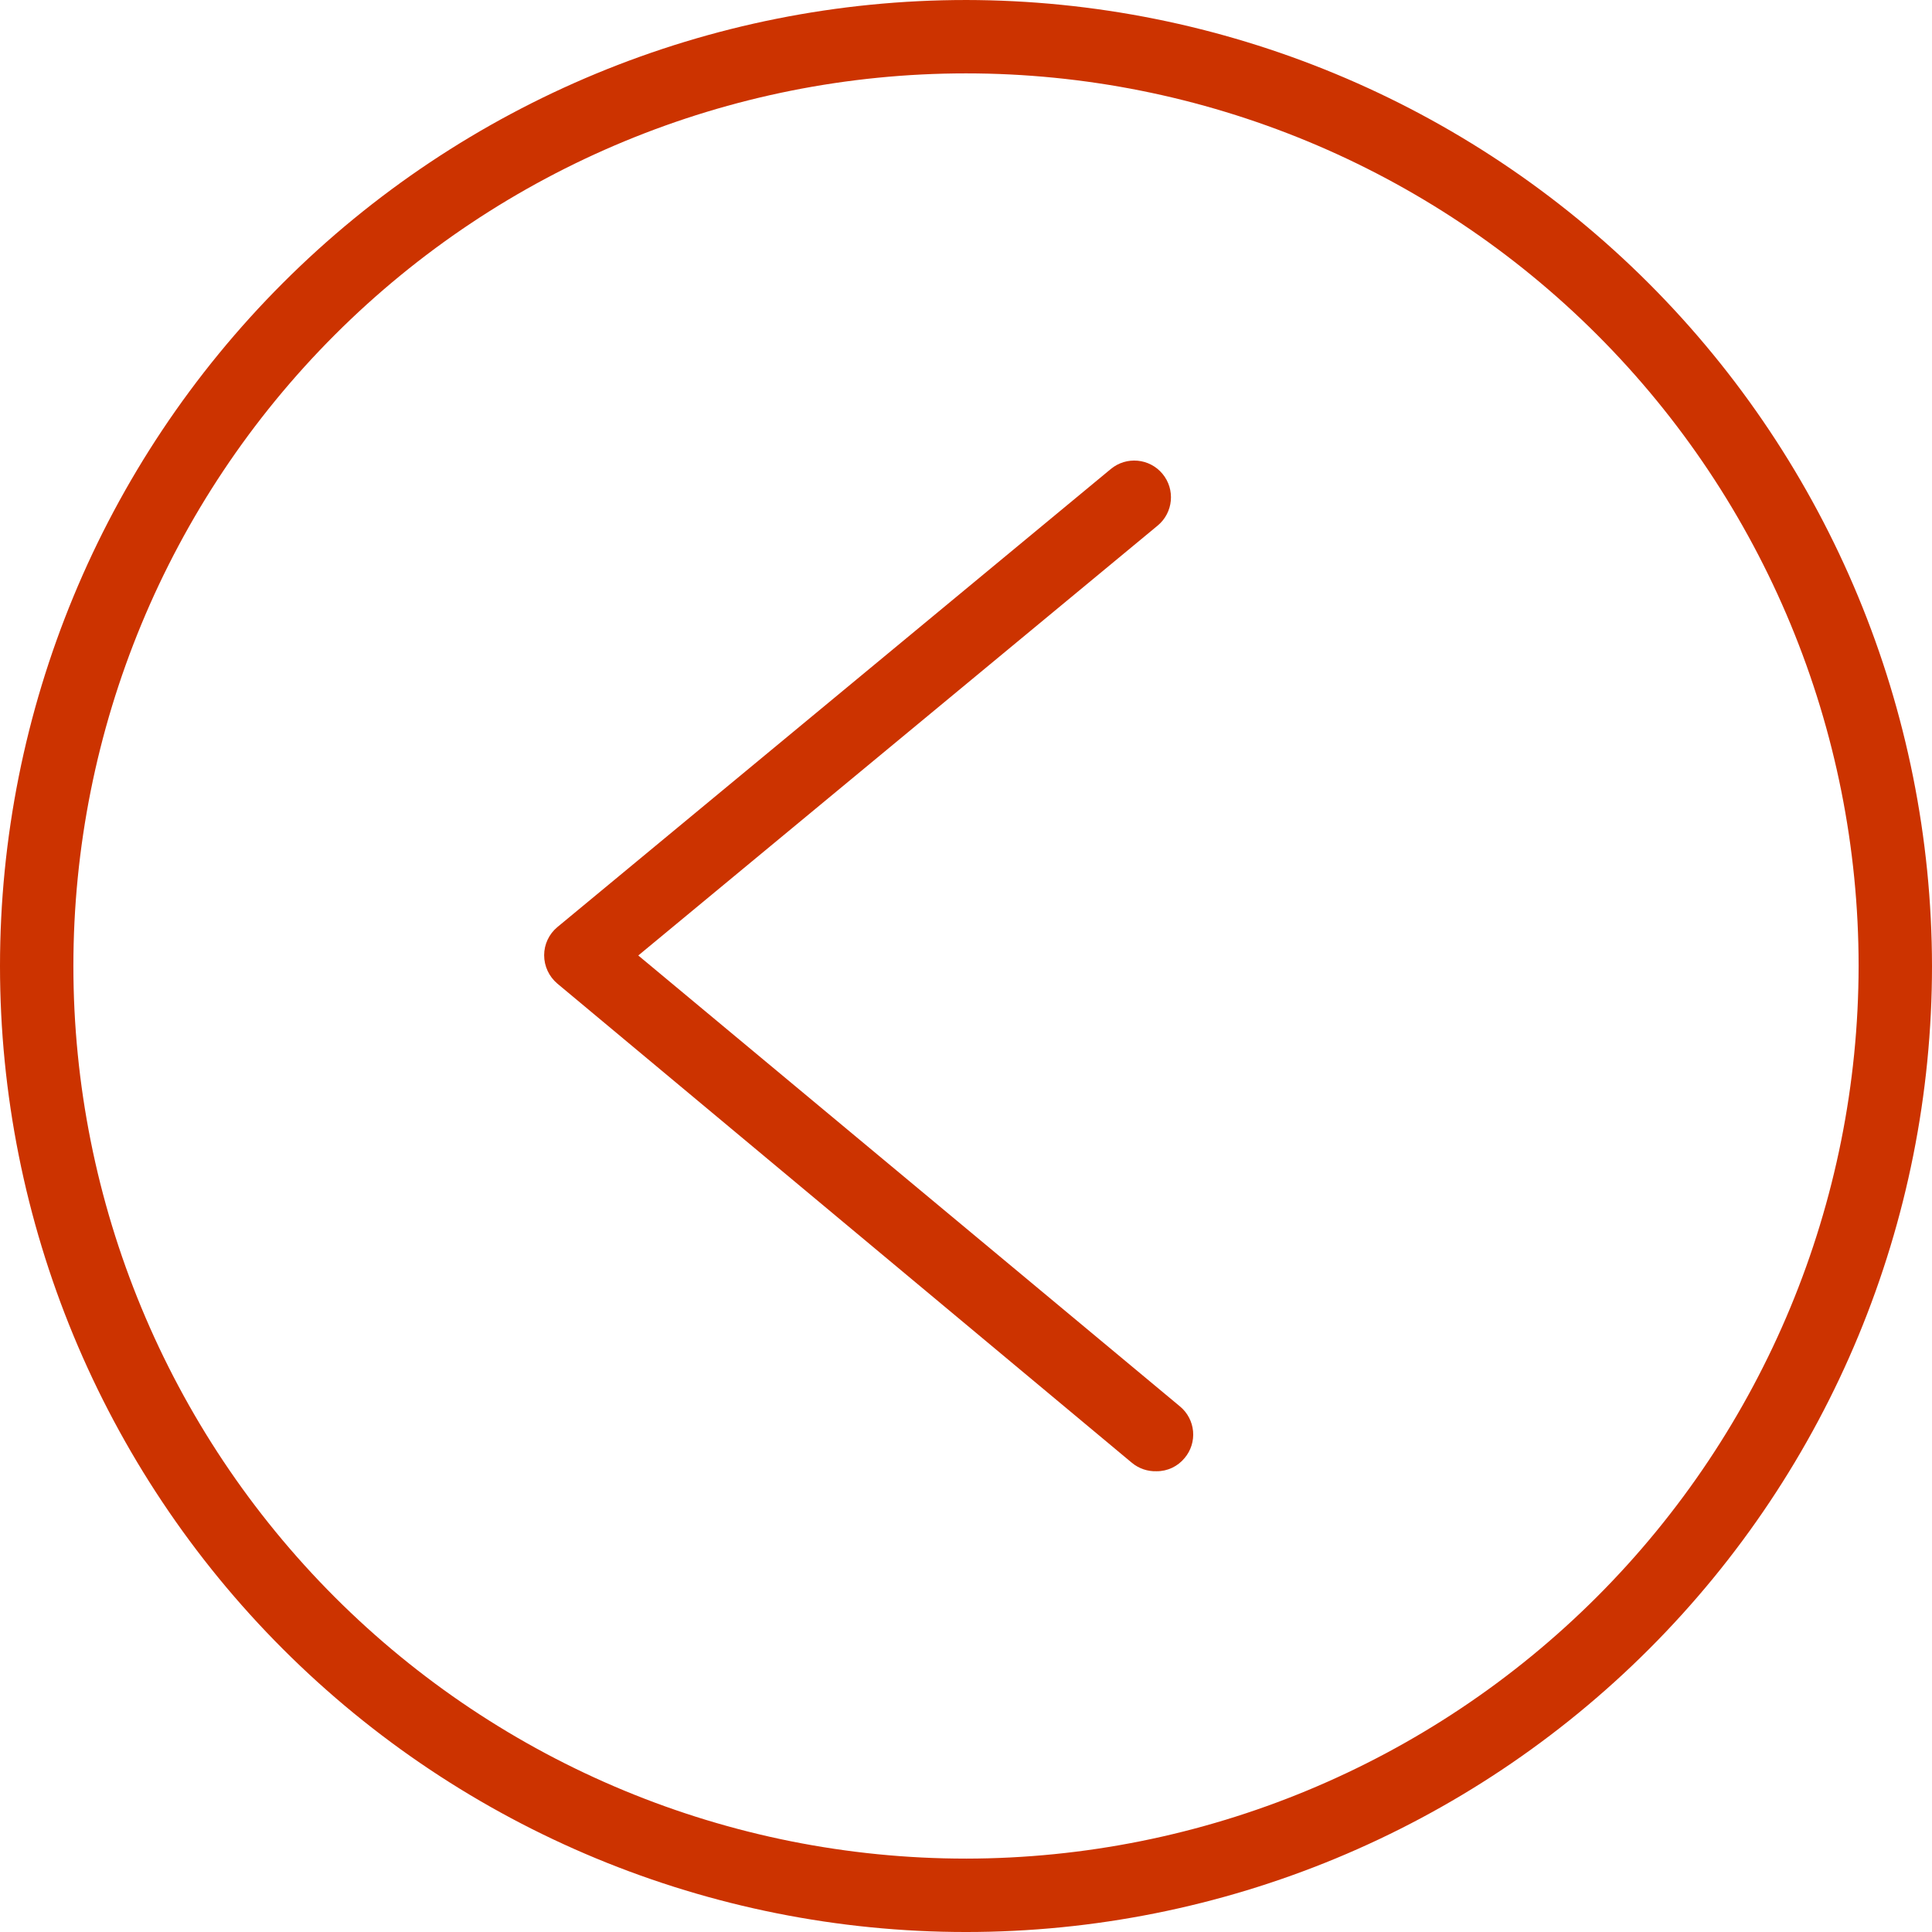 <?xml version="1.0" encoding="UTF-8"?> <svg xmlns="http://www.w3.org/2000/svg" width="320" height="320" viewBox="0 0 320 320" fill="none"> <path d="M160 0.001C117.565 0.001 76.869 16.858 46.864 46.864C16.857 76.869 0 117.567 0 160.001C0 202.435 16.857 243.131 46.864 273.137C76.868 303.144 117.566 320.001 160 320.001C202.434 320.001 243.131 303.144 273.136 273.137C303.143 243.133 320 202.435 320 160.001C319.946 117.584 303.072 76.921 273.079 46.921C243.083 16.928 202.416 0.053 159.999 0L160 0.001ZM160 307.844C120.788 307.844 83.183 292.268 55.458 264.541C27.732 236.814 12.155 199.21 12.155 159.999C12.155 120.788 27.731 83.182 55.458 55.457C83.185 27.731 120.789 12.154 160 12.154C199.211 12.154 236.817 27.73 264.542 55.457C292.268 83.184 307.845 120.788 307.845 159.999C307.803 199.197 292.212 236.775 264.495 264.495C236.777 292.212 199.199 307.803 159.999 307.845L160 307.844Z" fill="#CC3300"></path> <path d="M105.72 158.258L191.753 87.047C194.338 84.897 194.691 81.062 192.543 78.478C190.396 75.895 186.559 75.54 183.977 77.69L92.314 153.558C90.93 154.709 90.129 156.415 90.127 158.216C90.129 160.026 90.928 161.745 92.314 162.915L187.502 242.308V242.306C188.641 243.241 190.08 243.732 191.551 243.683C193.357 243.699 195.069 242.893 196.21 241.496C197.25 240.266 197.754 238.668 197.609 237.063C197.464 235.458 196.683 233.976 195.44 232.949L105.72 158.258Z" fill="#CC3300"></path> </svg> 